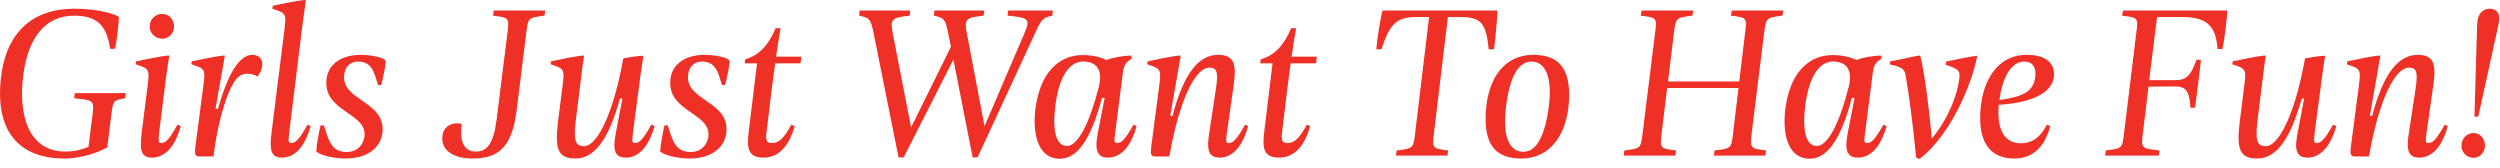 <svg width="268" height="18" viewBox="0 0 268 18" fill="none" xmlns="http://www.w3.org/2000/svg">
<path d="M265.261 12.504L265.549 2.568C265.597 1.416 266.197 0.936 266.917 0.936C267.613 0.936 268.117 1.416 267.853 2.568L265.669 12.504H265.261ZM265.165 16.92C264.421 16.92 263.869 16.32 263.869 15.624C263.869 14.856 264.445 14.256 265.165 14.256C265.861 14.256 266.389 14.856 266.389 15.624C266.389 16.32 265.837 16.92 265.165 16.92Z" fill="#EE3026"/>
<path d="M262.068 13.368L262.404 13.512C261.732 15.936 260.604 16.896 259.332 16.896C258.084 16.896 257.964 15.936 258.228 14.28L258.948 9.528C259.212 7.8 259.092 7.248 258.252 7.248C256.788 7.224 255.036 10.584 253.956 16.776H252.492C251.964 16.776 251.916 16.56 252.012 15.744L252.852 9.336C253.092 7.416 253.092 7.392 251.58 6.888L251.628 6.576C252.612 6.384 254.388 5.976 255.18 5.952L254.052 12.408L254.292 12.432C255.492 7.872 257.1 5.88 259.164 5.88C260.916 5.88 261.156 6.888 260.868 9L260.124 14.256C260.004 15.12 260.004 15.336 260.316 15.336C260.748 15.336 261.156 15.024 262.068 13.368Z" fill="#EE3026"/>
<path d="M241.962 16.992C240.09 16.992 239.754 15.96 240.09 13.128L240.57 9.336C240.81 7.392 240.81 7.392 239.298 6.888L239.346 6.576C240.33 6.384 242.106 5.976 242.898 5.952C242.778 6.648 242.682 7.368 242.586 8.232L242.058 12.48C241.722 15 241.89 15.672 242.898 15.672C244.218 15.672 245.97 12.504 247.098 6.264C247.842 6.12 248.802 5.976 249.258 5.976C249.138 6.648 249.042 7.368 248.922 8.208L248.13 14.256C248.034 15.12 248.034 15.336 248.346 15.336C248.778 15.336 249.186 15.024 250.098 13.368L250.458 13.512C249.762 15.936 248.61 16.896 247.362 16.896C246.09 16.896 245.97 15.936 246.306 14.232L247.002 10.56L246.738 10.584C245.49 15.048 243.978 16.992 241.962 16.992Z" fill="#EE3026"/>
<path d="M227.587 1.128H238.771C238.747 1.824 238.459 4.344 238.243 5.256H237.715C237.547 2.64 236.467 1.824 233.827 1.824H231.235L230.395 8.592H233.203C234.403 8.592 234.883 8.064 235.459 6.408H235.939C235.819 7.704 235.507 10.008 235.315 11.544H234.811C234.715 9.768 234.331 9.264 233.155 9.264L230.323 9.288L229.723 14.208C229.507 15.912 229.531 15.912 231.499 16.128L231.427 16.68H225.667L225.739 16.128C227.515 15.912 227.515 15.912 227.707 14.208L229.003 3.6C229.219 1.896 229.243 1.896 227.491 1.68L227.587 1.128Z" fill="#EE3026"/>
<path d="M220.193 7.992C220.145 10.272 217.001 11.088 214.265 11.232C214.025 14.016 214.937 15.36 216.641 15.36C217.673 15.36 218.633 14.904 219.425 13.368L219.785 13.512C219.137 16.008 217.697 16.992 215.897 16.992C213.857 16.992 212.273 15.84 212.273 12.648C212.273 9.048 213.905 5.88 217.265 5.88C219.497 5.88 220.217 6.912 220.193 7.992ZM217.025 6.6C215.513 6.6 214.625 8.472 214.337 10.728C216.593 10.368 217.937 10.008 218.177 8.28C218.321 7.248 217.889 6.6 217.025 6.6Z" fill="#EE3026"/>
<path d="M208.626 6.6C209.658 6.384 211.242 6.048 211.962 5.976C211.626 8.016 209.562 14.112 205.77 17.04L205.41 16.896C205.074 13.296 204.594 9.84 204.282 8.064C204.162 7.44 203.922 7.176 202.602 6.912L202.626 6.576C203.466 6.456 205.098 6.024 205.842 5.952C206.274 7.512 206.802 11.592 207.09 14.856C208.938 12.624 209.85 10.056 210.042 8.4C210.138 7.512 209.922 7.416 208.578 6.936L208.626 6.6Z" fill="#EE3026"/>
<path d="M201.903 13.368L202.239 13.512C201.567 15.936 200.415 16.896 199.143 16.896C197.895 16.896 197.751 15.912 198.087 14.208L198.807 10.512L198.519 10.488C197.319 15 195.879 17.016 193.983 17.016C191.847 17.016 191.055 14.712 191.367 11.832C191.823 7.848 193.863 5.904 196.455 5.904C197.559 5.904 198.399 6.144 199.023 6.432C199.671 6.168 200.727 5.976 201.663 5.952L201.711 6.288C200.967 6.72 200.847 7.08 200.727 8.064L199.935 14.256C199.815 15.12 199.815 15.336 200.151 15.336C200.583 15.336 200.967 15.024 201.903 13.368ZM198.183 9.312C198.591 7.656 198.087 6.696 196.671 6.6C194.631 6.456 193.647 9.144 193.431 12.288C193.335 13.728 193.479 15.648 194.775 15.648C195.975 15.648 197.247 13.032 198.183 9.312Z" fill="#EE3026"/>
<path d="M185.65 1.128H191.17L191.074 1.68C189.322 1.896 189.322 1.896 189.106 3.6L187.786 14.208C187.594 15.912 187.618 15.912 189.322 16.128L189.25 16.68H183.73L183.802 16.128C185.602 15.912 185.602 15.912 185.794 14.208L186.37 9.432H178.714L178.138 14.208C177.922 15.912 177.946 15.912 179.674 16.128L179.602 16.68H174.058L174.13 16.128C175.93 15.912 175.882 15.912 176.098 14.208L177.418 3.6C177.634 1.896 177.634 1.896 175.882 1.68L175.978 1.128H181.522L181.426 1.68C179.65 1.896 179.65 1.896 179.434 3.6L178.81 8.736H186.442L187.066 3.6C187.282 1.896 187.306 1.896 185.554 1.68L185.65 1.128Z" fill="#EE3026"/>
<path d="M163.074 16.992C160.506 16.992 159.258 15.696 159.258 12.744C159.258 8.88 160.962 5.88 164.37 5.88C166.938 5.88 168.21 7.176 168.21 10.152C168.21 13.992 166.458 16.992 163.074 16.992ZM163.29 16.272C164.73 16.272 165.642 14.544 166.05 11.28C166.41 8.232 165.642 6.6 164.178 6.6C162.738 6.6 161.826 8.304 161.442 11.472C161.034 14.736 161.85 16.272 163.29 16.272Z" fill="#EE3026"/>
<path d="M148.207 1.128H160.519C160.495 2.208 160.303 4.104 160.159 5.28H159.583C159.319 2.4 158.719 1.824 156.487 1.824H155.215L153.727 14.208C153.535 15.912 153.511 15.912 155.239 16.128L155.167 16.68H149.647L149.719 16.128C151.495 15.912 151.519 15.912 151.711 14.208L153.199 1.824H151.975C149.767 1.824 149.047 2.4 148.087 5.28H147.535C147.655 4.104 147.919 2.208 148.207 1.128Z" fill="#EE3026"/>
<path d="M137.979 9.672L137.427 14.256C137.331 15.072 137.475 15.336 138.003 15.336C138.651 15.336 139.203 15.024 140.091 13.368L140.451 13.512C139.779 15.936 138.555 16.896 137.115 16.896C135.507 16.896 135.315 15.936 135.507 14.28L136.419 6.792H135.099L135.147 6.36C136.611 5.928 137.595 4.944 138.411 3.024H138.939C138.795 3.888 138.627 4.824 138.459 6.072H141.171L141.075 6.792H138.363C138.243 7.608 138.123 8.568 137.979 9.672Z" fill="#EE3026"/>
<path d="M133.466 13.368L133.802 13.512C133.13 15.936 132.002 16.896 130.73 16.896C129.482 16.896 129.362 15.936 129.626 14.28L130.346 9.528C130.61 7.8 130.49 7.248 129.65 7.248C128.186 7.224 126.434 10.584 125.354 16.776H123.89C123.362 16.776 123.314 16.56 123.41 15.744L124.25 9.336C124.49 7.416 124.49 7.392 122.978 6.888L123.026 6.576C124.01 6.384 125.786 5.976 126.578 5.952L125.45 12.408L125.69 12.432C126.89 7.872 128.498 5.88 130.562 5.88C132.314 5.88 132.554 6.888 132.266 9L131.522 14.256C131.402 15.12 131.402 15.336 131.714 15.336C132.146 15.336 132.554 15.024 133.466 13.368Z" fill="#EE3026"/>
<path d="M121.513 13.368L121.849 13.512C121.177 15.936 120.025 16.896 118.753 16.896C117.505 16.896 117.361 15.912 117.697 14.208L118.417 10.512L118.129 10.488C116.929 15 115.489 17.016 113.593 17.016C111.457 17.016 110.665 14.712 110.977 11.832C111.433 7.848 113.473 5.904 116.065 5.904C117.169 5.904 118.009 6.144 118.633 6.432C119.281 6.168 120.337 5.976 121.273 5.952L121.321 6.288C120.577 6.72 120.457 7.08 120.337 8.064L119.545 14.256C119.425 15.12 119.425 15.336 119.761 15.336C120.193 15.336 120.577 15.024 121.513 13.368ZM117.793 9.312C118.201 7.656 117.697 6.696 116.281 6.6C114.241 6.456 113.257 9.144 113.041 12.288C112.945 13.728 113.089 15.648 114.385 15.648C115.585 15.648 116.857 13.032 117.793 9.312Z" fill="#EE3026"/>
<path d="M108.061 1.128H112.861L112.813 1.68C111.805 1.896 111.661 2.016 110.941 3.6L104.797 16.872H104.269L102.205 6.384L96.877 16.872H96.325L93.661 3.6C93.349 2.04 93.205 1.896 92.101 1.68L92.149 1.128H97.573L97.525 1.68C95.509 1.896 95.413 2.064 95.725 3.696L97.669 13.656L101.941 5.016L101.653 3.6C101.341 2.04 101.197 1.896 100.117 1.68L100.165 1.128H105.517L105.445 1.68C103.429 1.896 103.357 2.064 103.669 3.696L105.541 13.536L109.765 3.696C110.461 2.064 110.389 1.896 108.013 1.68L108.061 1.128Z" fill="#EE3026"/>
<path d="M82.713 9.672L82.162 14.256C82.066 15.072 82.21 15.336 82.737 15.336C83.385 15.336 83.938 15.024 84.826 13.368L85.186 13.512C84.513 15.936 83.29 16.896 81.85 16.896C80.242 16.896 80.049 15.936 80.242 14.28L81.153 6.792H79.834L79.882 6.36C81.346 5.928 82.329 4.944 83.145 3.024H83.674C83.529 3.888 83.362 4.824 83.194 6.072H85.906L85.809 6.792H83.097C82.978 7.608 82.858 8.568 82.713 9.672Z" fill="#EE3026"/>
<path d="M71.874 8.472C72.018 7.128 73.146 5.88 75.57 5.88C76.65 5.88 78.018 6.168 78.21 6.504C78.234 6.936 77.946 8.304 77.73 9.096L77.394 9.12C77.034 8.016 76.842 6.624 75.306 6.6C74.466 6.576 73.866 7.104 73.77 7.992C73.386 10.848 78.354 10.8 77.85 14.328C77.61 15.888 76.194 16.992 73.938 16.992C72.786 16.992 71.322 16.704 70.77 16.248C70.794 15.552 71.058 14.208 71.226 13.44H71.586C72.066 14.928 72.33 16.272 74.01 16.296C74.946 16.32 75.762 15.744 75.93 14.664C76.29 12.048 71.442 12.024 71.874 8.472Z" fill="#EE3026"/>
<path d="M61.681 16.992C59.809 16.992 59.473 15.96 59.809 13.128L60.289 9.336C60.529 7.392 60.529 7.392 59.017 6.888L59.065 6.576C60.049 6.384 61.825 5.976 62.617 5.952C62.497 6.648 62.401 7.368 62.305 8.232L61.777 12.48C61.441 15 61.609 15.672 62.617 15.672C63.937 15.672 65.689 12.504 66.817 6.264C67.561 6.12 68.521 5.976 68.977 5.976C68.857 6.648 68.761 7.368 68.641 8.208L67.849 14.256C67.753 15.12 67.753 15.336 68.065 15.336C68.497 15.336 68.905 15.024 69.817 13.368L70.177 13.512C69.481 15.936 68.329 16.896 67.081 16.896C65.809 16.896 65.689 15.936 66.025 14.232L66.721 10.56L66.457 10.584C65.209 15.048 63.697 16.992 61.681 16.992Z" fill="#EE3026"/>
<path d="M51.005 16.248C52.277 16.248 52.925 15.288 53.237 12.816L54.389 3.6C54.605 1.896 54.581 1.896 52.853 1.68L52.925 1.128H58.445L58.373 1.68C56.597 1.896 56.621 1.896 56.405 3.6L55.397 11.712C54.917 15.84 53.381 16.992 50.645 16.992C48.725 16.992 47.213 16.176 47.429 14.568C47.549 13.488 48.533 13.056 49.493 13.272C49.229 15.312 49.829 16.248 51.005 16.248Z" fill="#EE3026"/>
<path d="M35.007 8.472C35.151 7.128 36.279 5.88 38.703 5.88C39.783 5.88 41.151 6.168 41.343 6.504C41.367 6.936 41.079 8.304 40.863 9.096L40.527 9.12C40.167 8.016 39.975 6.624 38.439 6.6C37.599 6.576 36.999 7.104 36.903 7.992C36.519 10.848 41.487 10.8 40.983 14.328C40.743 15.888 39.327 16.992 37.071 16.992C35.919 16.992 34.455 16.704 33.903 16.248C33.927 15.552 34.191 14.208 34.359 13.44H34.719C35.199 14.928 35.463 16.272 37.143 16.296C38.079 16.32 38.895 15.744 39.063 14.664C39.423 12.048 34.575 12.024 35.007 8.472Z" fill="#EE3026"/>
<path d="M30.229 16.896C28.957 16.896 28.909 15.936 29.101 14.28L30.469 3.384C30.709 1.44 30.709 1.44 29.197 0.936L29.245 0.624C30.205 0.408 32.005 0.024 32.797 0C32.701 0.696 32.581 1.44 32.461 2.376L30.997 14.256C30.901 15.12 30.901 15.336 31.213 15.336C31.645 15.336 32.053 15.024 32.965 13.368L33.301 13.512C32.629 15.936 31.477 16.896 30.229 16.896Z" fill="#EE3026"/>
<path d="M21.421 16.776C20.893 16.776 20.845 16.56 20.941 15.744L21.781 9.336C22.045 7.392 22.021 7.392 20.509 6.888L20.557 6.576C21.541 6.384 23.317 5.976 24.109 5.952L23.101 11.664H23.365C24.445 7.896 25.645 5.88 27.061 5.88C27.757 5.88 28.117 6.312 28.117 6.888C28.117 7.224 27.973 7.752 27.589 8.208C27.397 8.04 26.965 7.92 26.557 7.896C25.525 7.896 25.045 8.688 24.469 10.056C23.869 11.568 23.245 13.824 22.885 16.776H21.421Z" fill="#EE3026"/>
<path d="M17.389 4.152C16.621 4.152 16.045 3.528 16.045 2.856C16.045 2.088 16.621 1.488 17.389 1.488C18.109 1.488 18.661 2.088 18.661 2.856C18.661 3.528 18.109 4.152 17.389 4.152ZM16.285 16.896C15.037 16.896 14.989 15.936 15.181 14.28L15.805 9.336C16.045 7.392 16.045 7.392 14.533 6.888L14.581 6.576C15.565 6.384 17.341 5.976 18.157 5.952C18.037 6.648 17.917 7.368 17.797 8.328L17.053 14.256C16.957 15.12 16.981 15.336 17.269 15.336C17.701 15.336 18.133 15.024 19.021 13.368L19.381 13.512C18.709 15.936 17.557 16.896 16.285 16.896Z" fill="#EE3026"/>
<path d="M8.024 9.984H13.496L13.424 10.536C12.128 10.752 12.128 10.752 11.912 12.456L11.504 15.792C10.736 16.224 8.96 16.992 6.896 16.992C2.264 16.992 -0.16 14.328 0.008 9.576C0.2 4.128 2.912 0.936 7.976 0.936C10.64 0.936 12.392 1.536 12.752 1.824C12.728 2.448 12.56 4.104 12.344 5.232H11.792C11.456 2.592 10.256 1.68 7.928 1.68C4.856 1.68 3.032 4.032 2.504 7.968C1.928 12.216 2.984 16.248 7.016 16.248C8 16.248 8.864 16.008 9.488 15.744L9.896 12.456C10.112 10.752 10.088 10.752 7.952 10.536L8.024 9.984Z" fill="#EE3026"/>
</svg>
